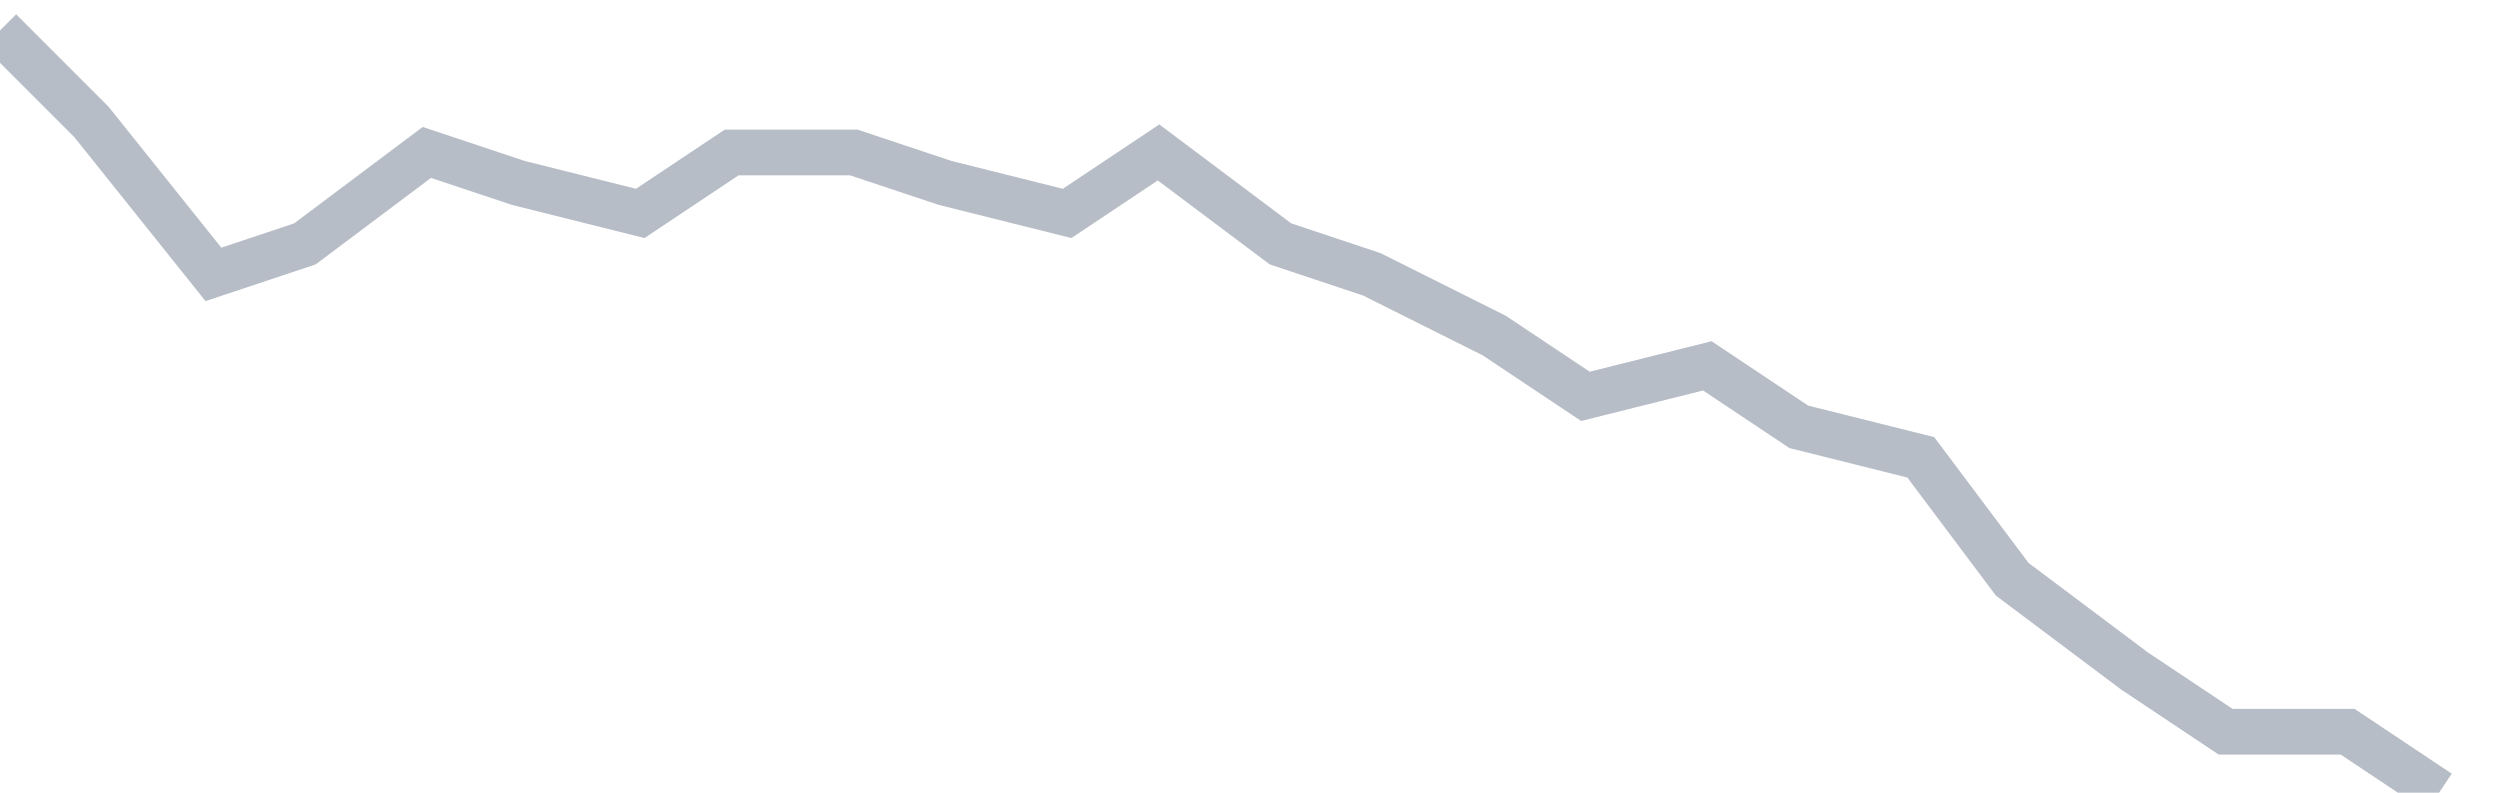 <svg width="82" height="26" fill="none" xmlns="http://www.w3.org/2000/svg"><path d="M0 1l3 3 4 5 3-1 4-3 3 1 4 1 3-2h4l3 1 4 1 3-2 4 3 3 1 4 2 3 2 4-1 3 2 4 1 3 4 4 3 3 2h4l3 2" stroke="#B7BDC6" stroke-width="1.5"/></svg>